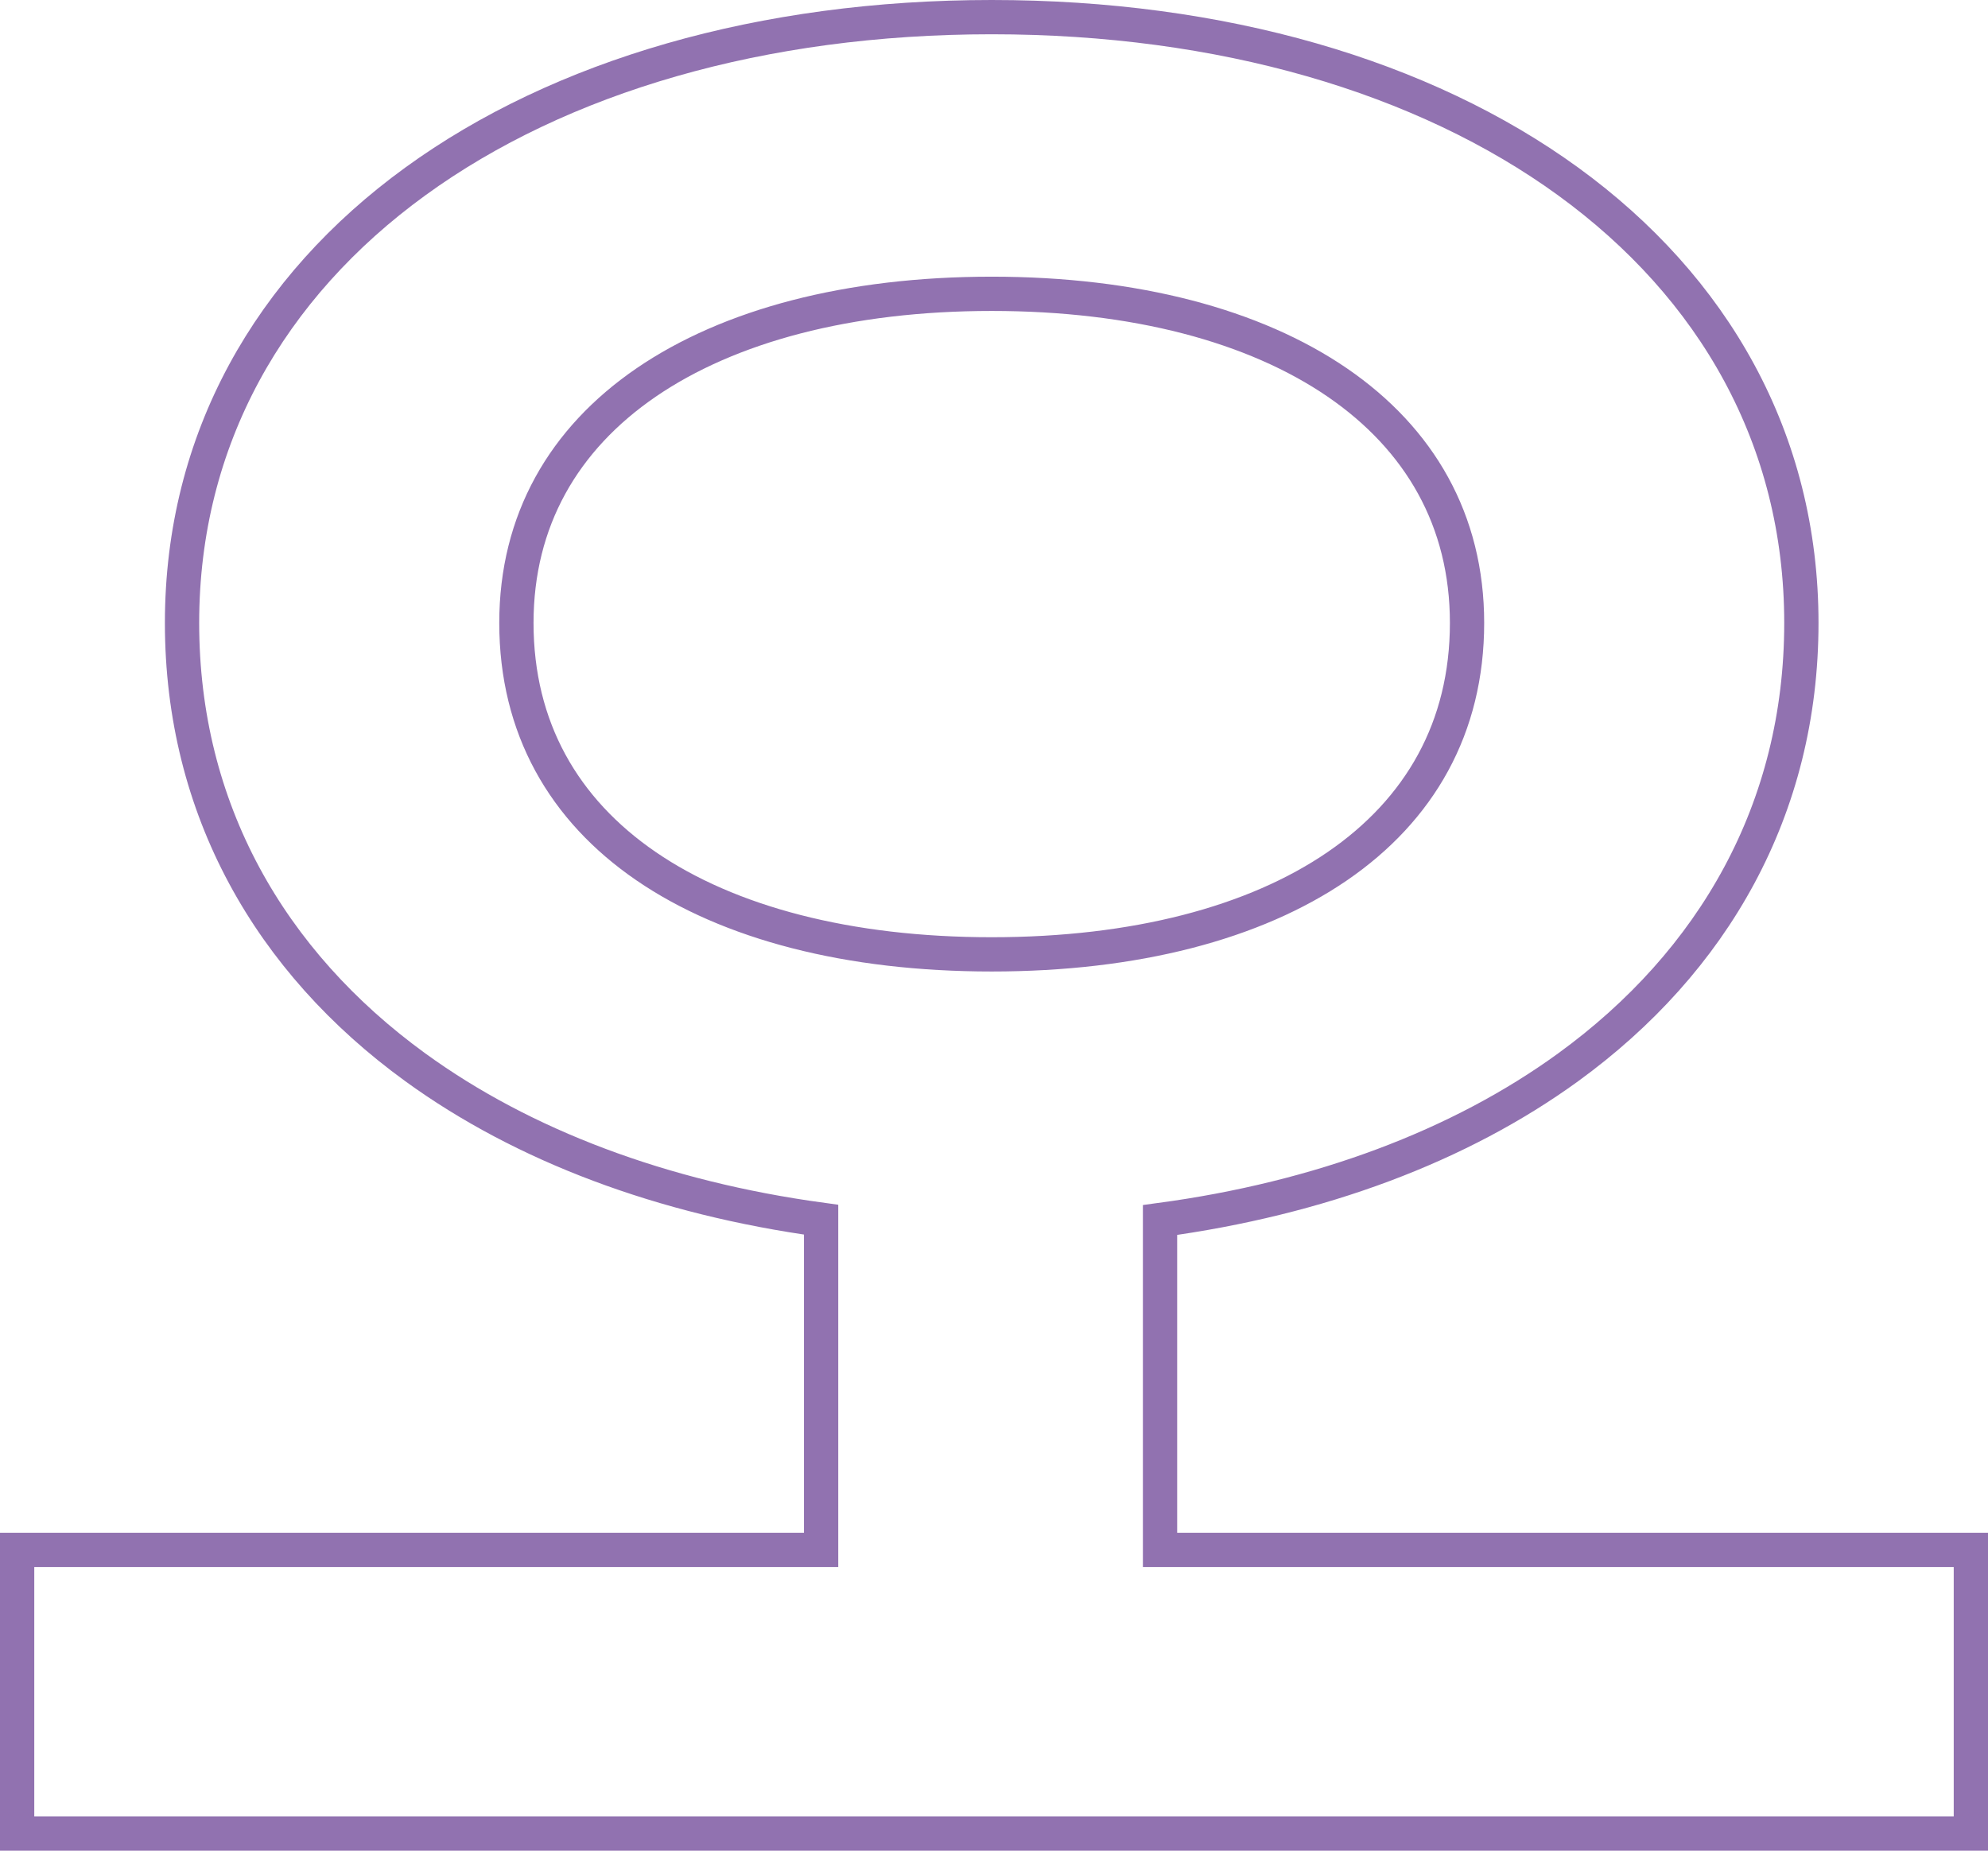 <svg width="58" height="54" viewBox="0 0 58 54" fill="none" xmlns="http://www.w3.org/2000/svg">
<path d="M33.844 35.598C38.501 34.971 42.588 33.439 45.75 31.143C49.992 28.061 52.555 23.606 52.555 18.176C52.555 12.812 49.99 8.374 45.75 5.294C41.519 2.221 35.629 0.5 28.933 0.5C22.238 0.5 16.347 2.221 12.117 5.294C7.876 8.374 5.311 12.812 5.311 18.176C5.311 23.606 7.874 28.061 12.117 31.143C15.263 33.428 19.326 34.956 23.956 35.589V45.225H1H0.5V45.725V53V53.5H1H57H57.5V53V45.725V45.225H57H33.844V35.598ZM28.933 8.573C33.111 8.573 36.594 9.502 39.017 11.162C41.423 12.811 42.801 15.188 42.801 18.176C42.801 21.234 41.42 23.627 39.017 25.274C36.595 26.934 33.112 27.847 28.933 27.847C24.754 27.847 21.271 26.934 18.849 25.274C16.446 23.627 15.066 21.234 15.066 18.176C15.066 15.188 16.443 12.811 18.849 11.162C21.273 9.502 24.756 8.573 28.933 8.573Z" stroke="#9172B0"/>
</svg>

